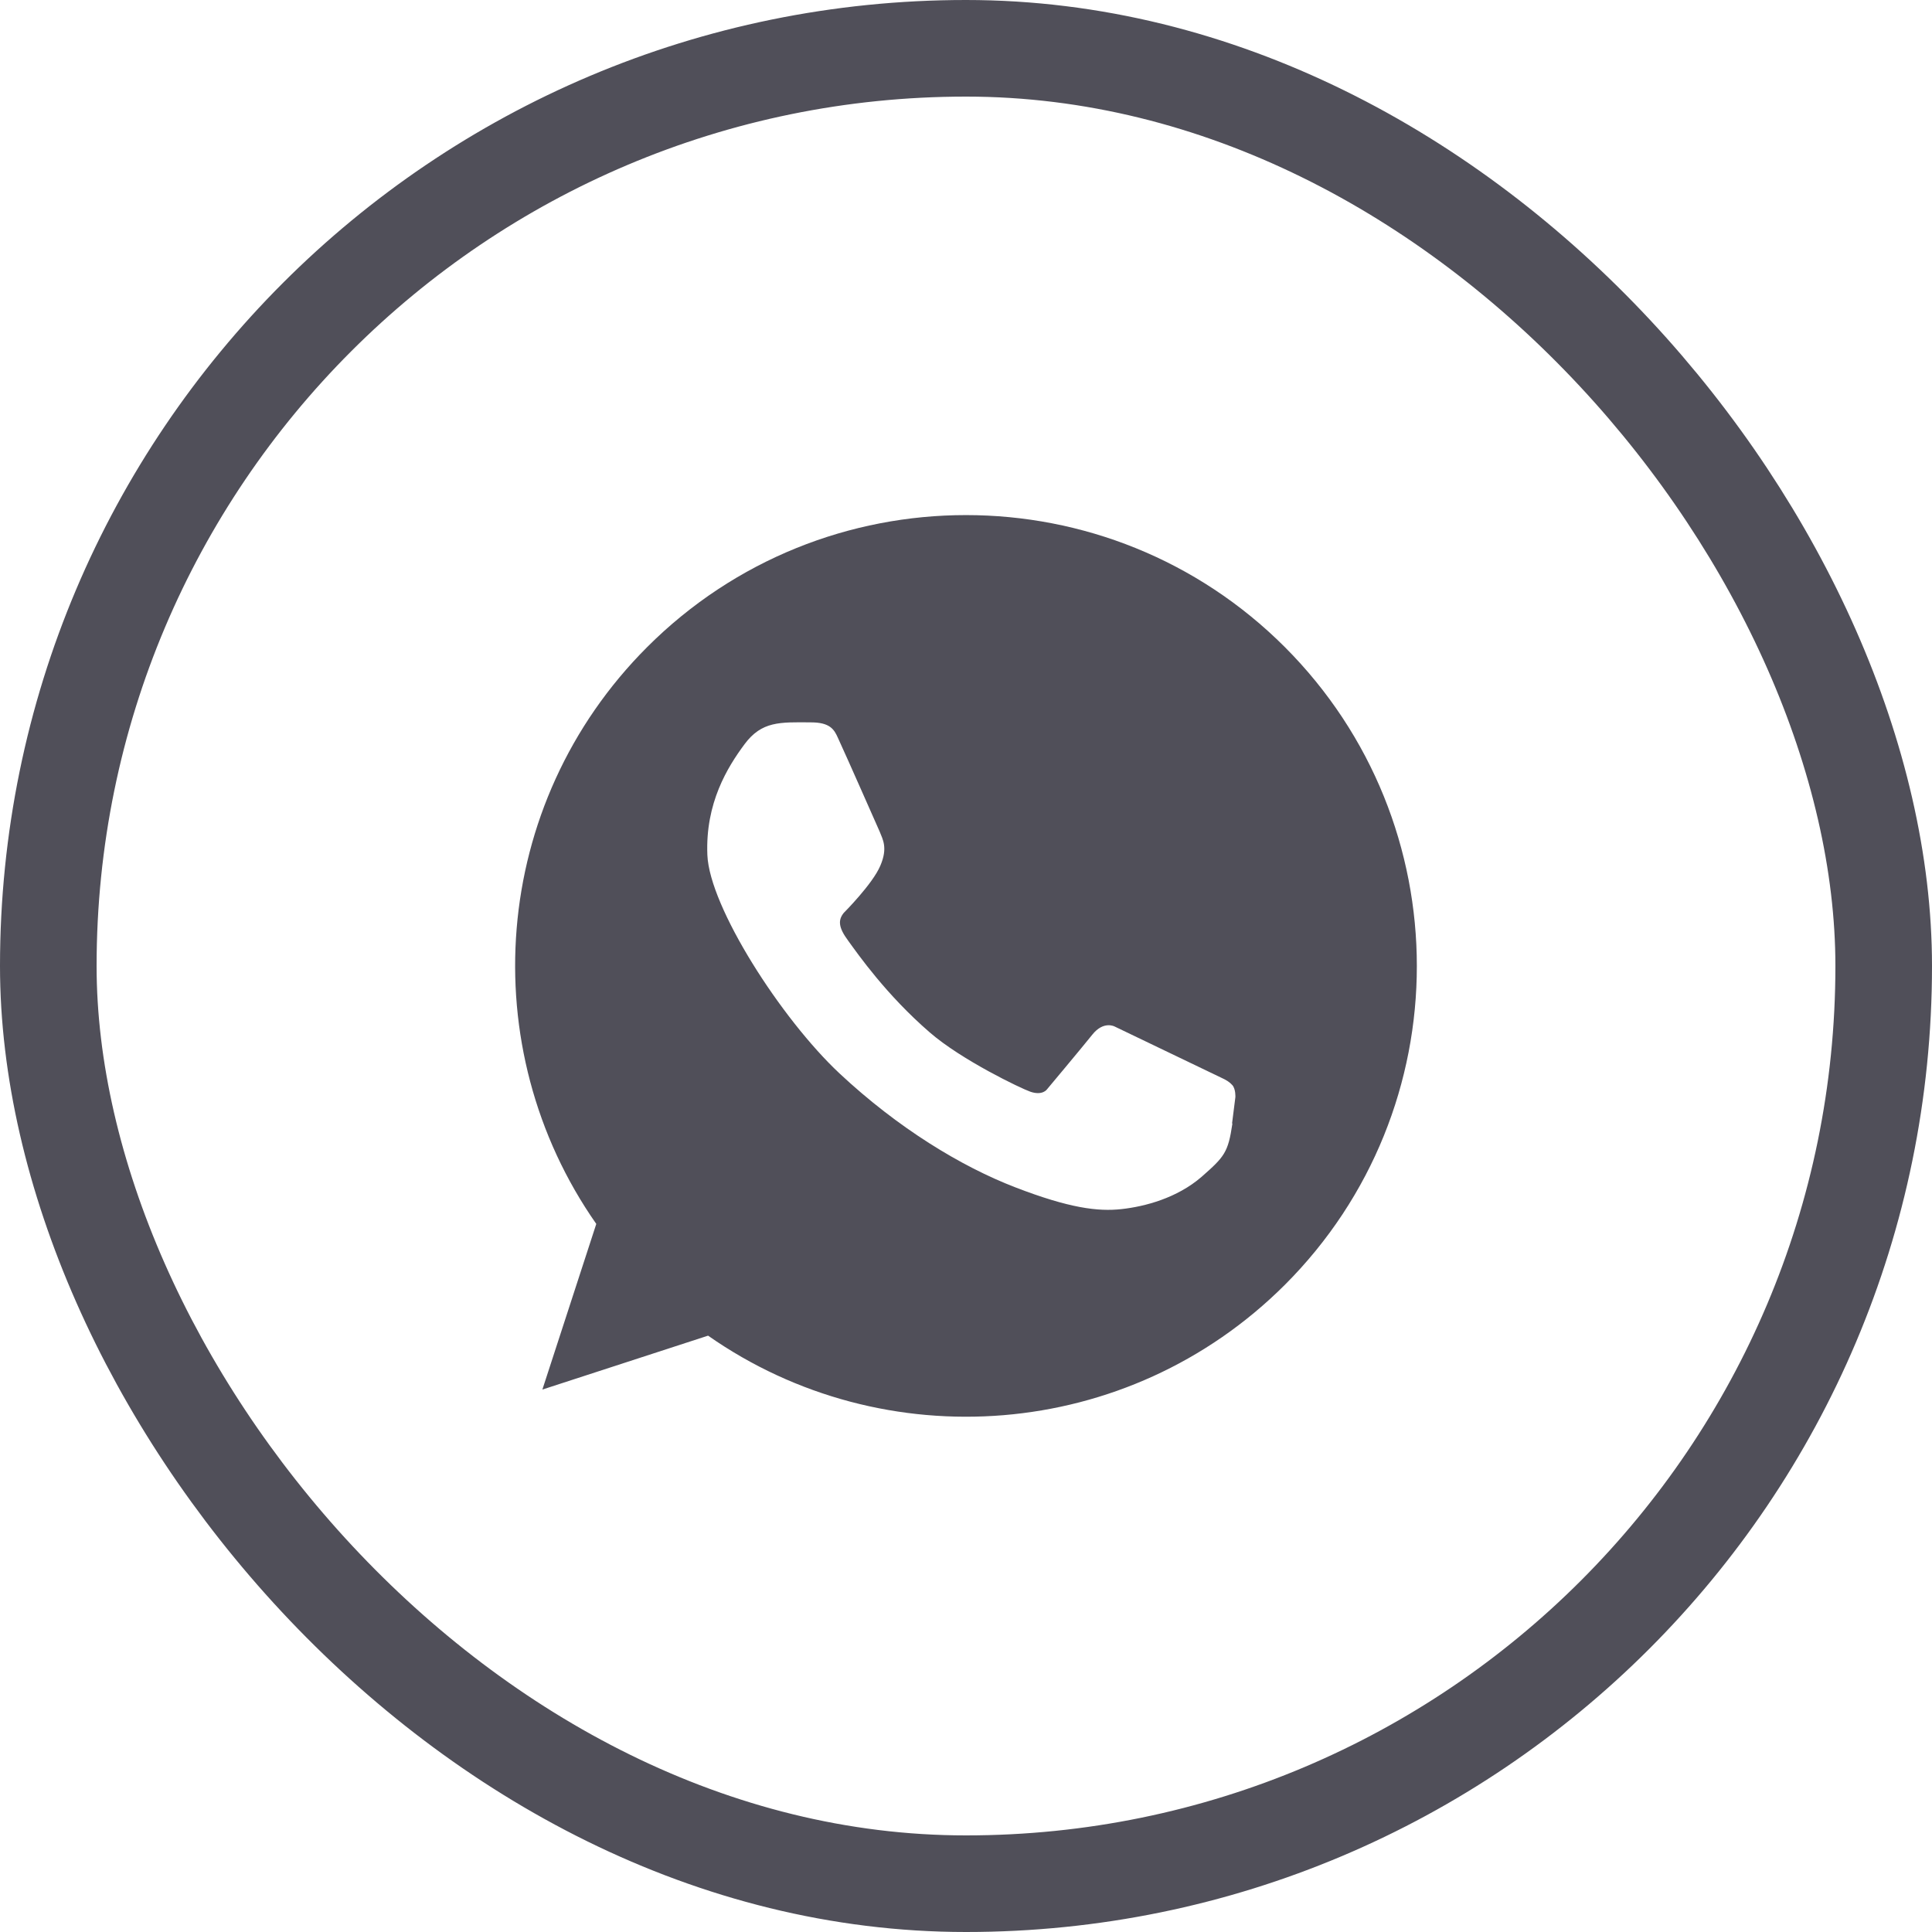 <?xml version="1.0" encoding="UTF-8"?> <svg xmlns="http://www.w3.org/2000/svg" width="30" height="30" viewBox="0 0 30 30" fill="none"><rect x="0.75" y="0.75" width="28.5" height="28.5" rx="14.25" stroke="#504F59" stroke-width="1.5"></rect><g clip-path="url(#clip0_267_1609)"><path d="M19.951 10.048C17.218 7.315 12.782 7.315 10.049 10.048C7.61 12.487 7.348 16.275 9.259 19.005L8.422 21.577L10.995 20.74C13.724 22.651 17.512 22.385 19.951 19.951C22.684 17.218 22.684 12.785 19.951 10.048ZM19.136 17.451C19.07 17.895 19.015 17.96 18.659 18.273C18.277 18.604 17.778 18.735 17.414 18.775C17.05 18.815 16.606 18.761 15.766 18.437C14.925 18.113 13.943 17.516 13.036 16.668C12.13 15.82 11.017 14.084 10.984 13.276C10.951 12.469 11.297 11.912 11.562 11.555C11.828 11.198 12.108 11.213 12.592 11.217C12.887 11.217 12.953 11.326 13.011 11.457C13.167 11.795 13.615 12.814 13.659 12.912C13.706 13.033 13.79 13.164 13.669 13.444C13.549 13.728 13.102 14.175 13.102 14.175C13.014 14.284 13.014 14.397 13.171 14.608C13.324 14.819 13.764 15.449 14.437 16.031C14.932 16.461 15.853 16.901 15.999 16.952C16.188 17.017 16.257 16.916 16.257 16.916C16.257 16.916 16.803 16.264 16.963 16.064C17.138 15.846 17.309 15.94 17.309 15.94L18.954 16.73C19.052 16.774 19.096 16.806 19.136 16.85C19.19 16.912 19.183 17.036 19.183 17.036L19.132 17.44L19.136 17.451Z" fill="#504F59"></path></g><defs><clipPath id="clip0_267_1609"><rect width="14" height="14" fill="white" transform="translate(8 8)"></rect></clipPath></defs></svg> 